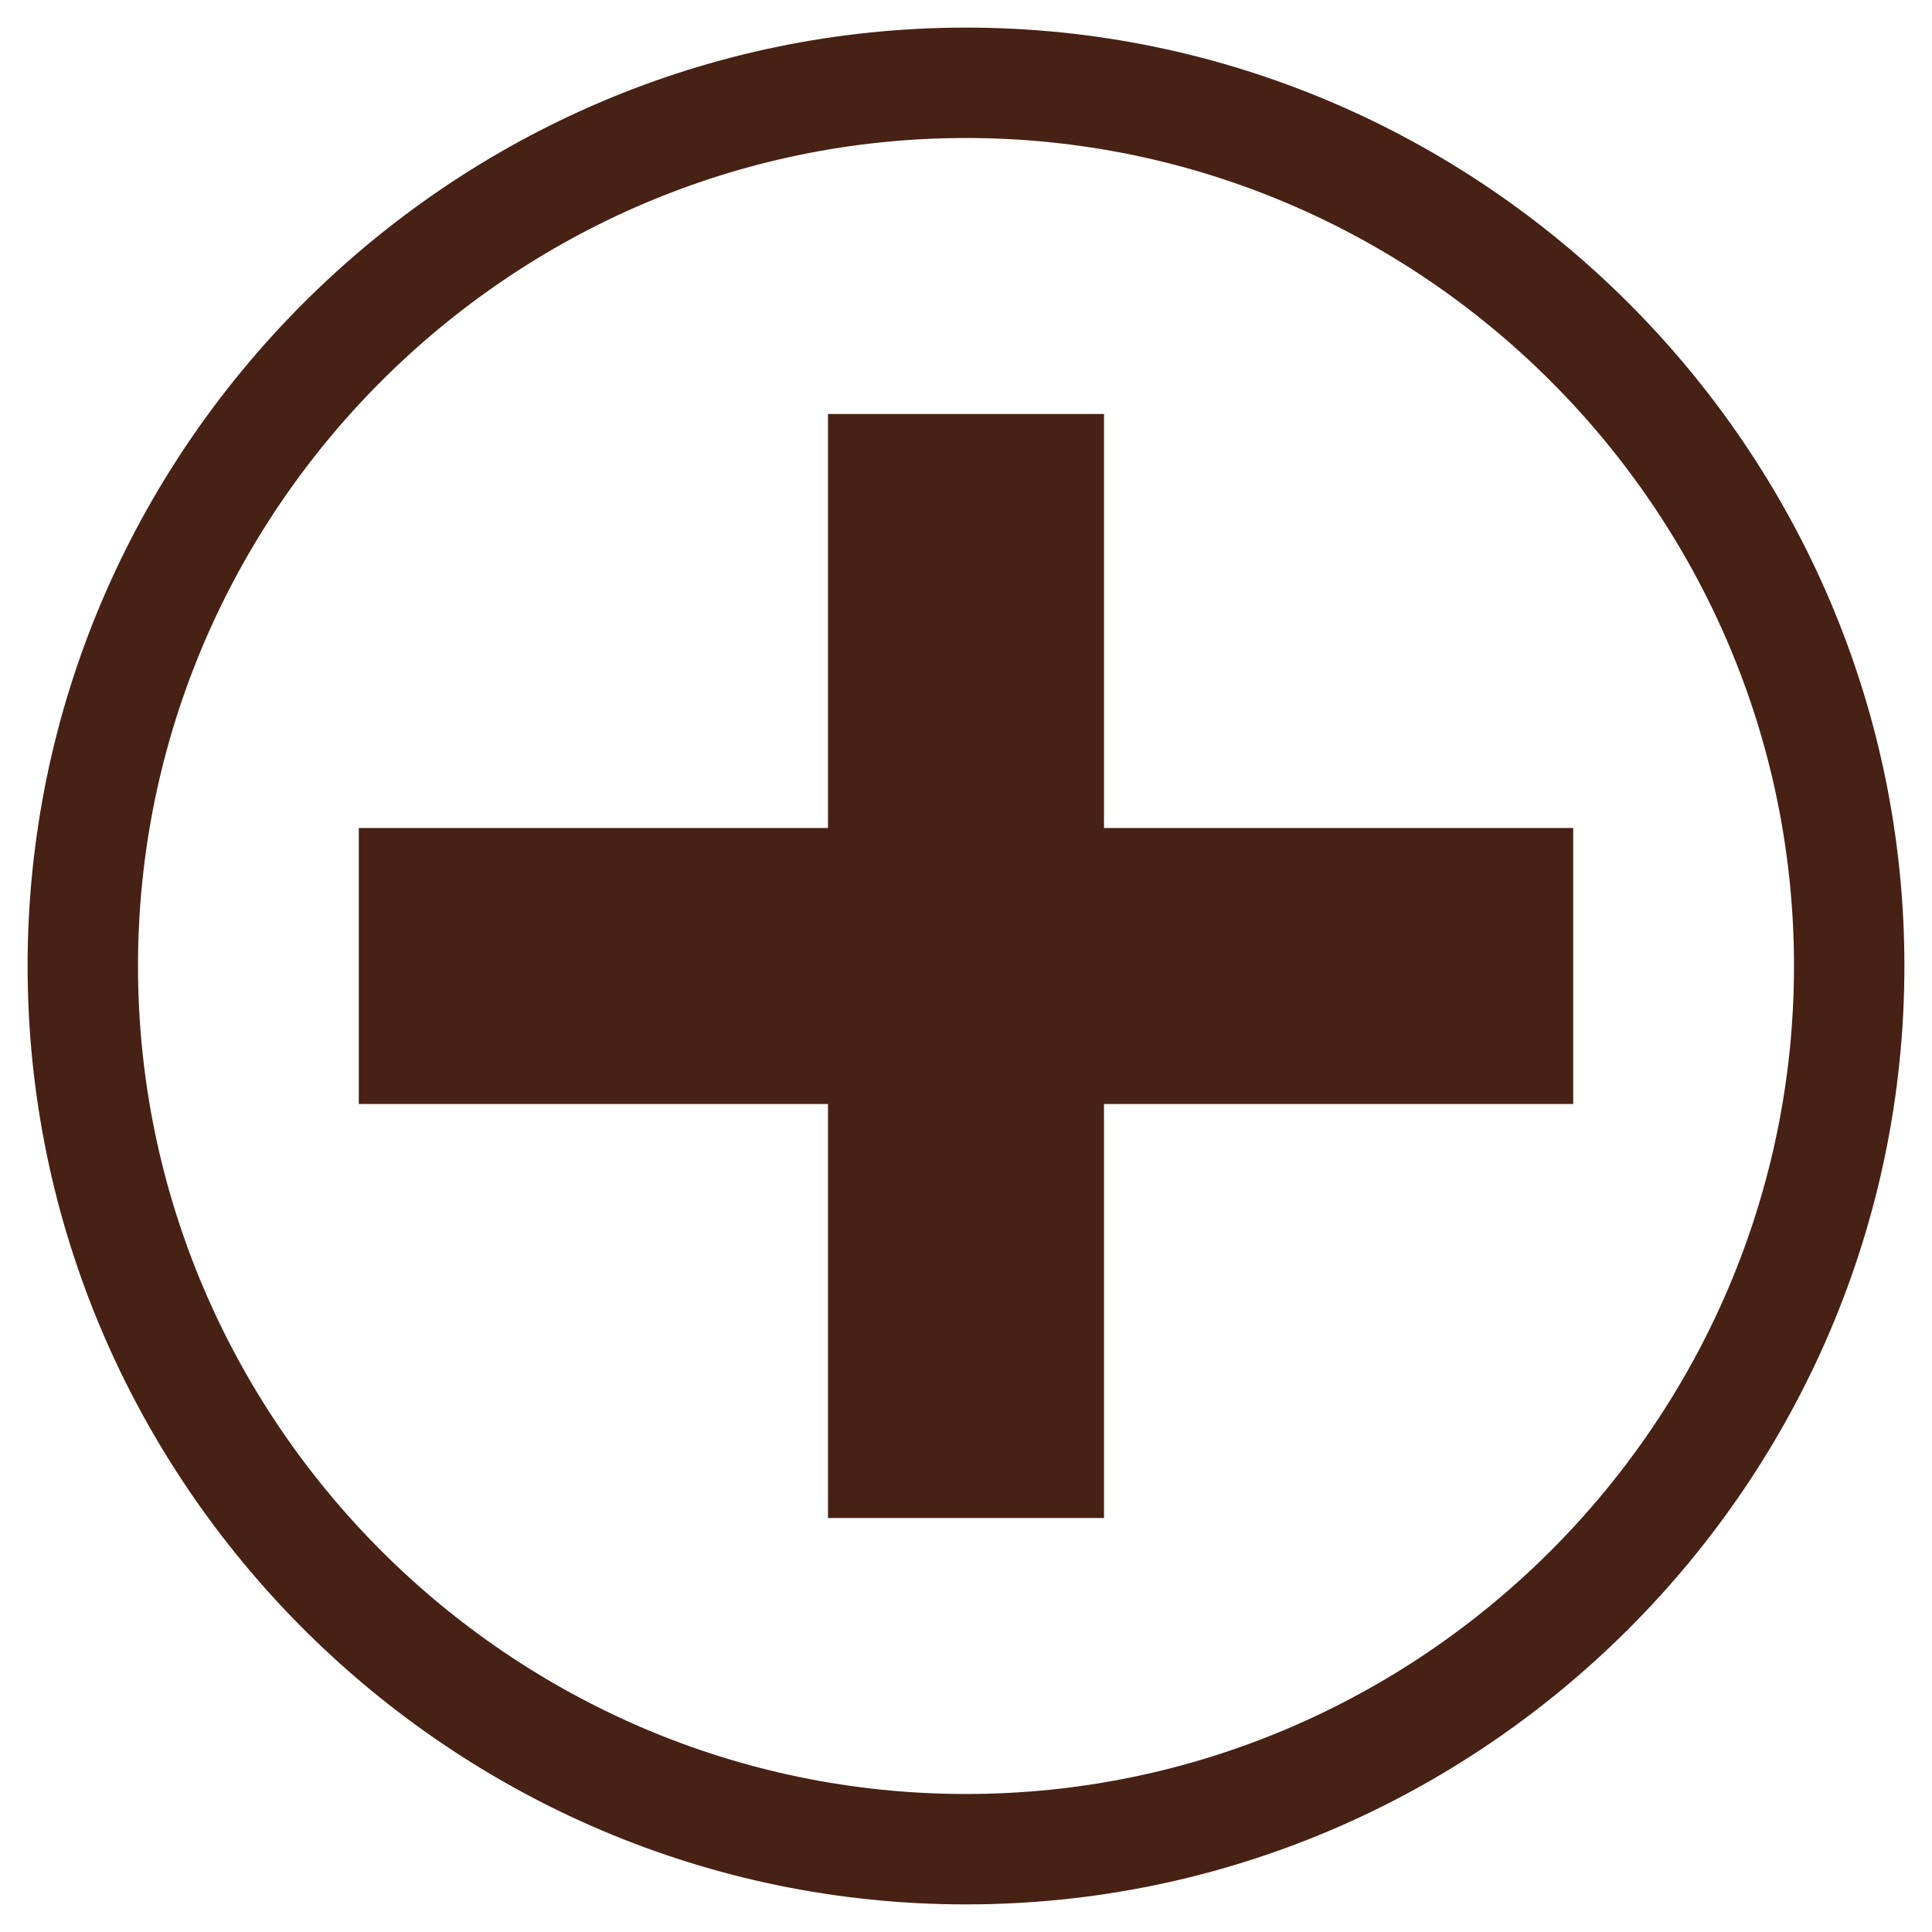 <?xml version="1.0" encoding="UTF-8"?> <!-- Generator: Adobe Illustrator 26.4.1, SVG Export Plug-In . SVG Version: 6.00 Build 0) --> <svg xmlns="http://www.w3.org/2000/svg" xmlns:xlink="http://www.w3.org/1999/xlink" id="Слой_1" x="0px" y="0px" viewBox="0 0 70 70" style="enable-background:new 0 0 70 70;" xml:space="preserve"> <style type="text/css"> .st0{fill:#472114;} .st1{fill-rule:evenodd;clip-rule:evenodd;fill:#472114;} </style> <path class="st0" d="M35,69C16.3,69,1,53.7,1,35C1,16.3,16.3,1,35,1c18.7,0,34,15.3,34,34C69,53.7,53.7,69,35,69z M35,5 C18.5,5,5,18.5,5,35s13.5,30,30,30s30-13.5,30-30S51.5,5,35,5z"></path> <rect x="13" y="30" class="st1" width="44" height="10"></rect> <rect x="15" y="30" transform="matrix(6.123234e-17 -1 1 6.123234e-17 4.547474e-13 70)" class="st1" width="40" height="10"></rect> </svg> 